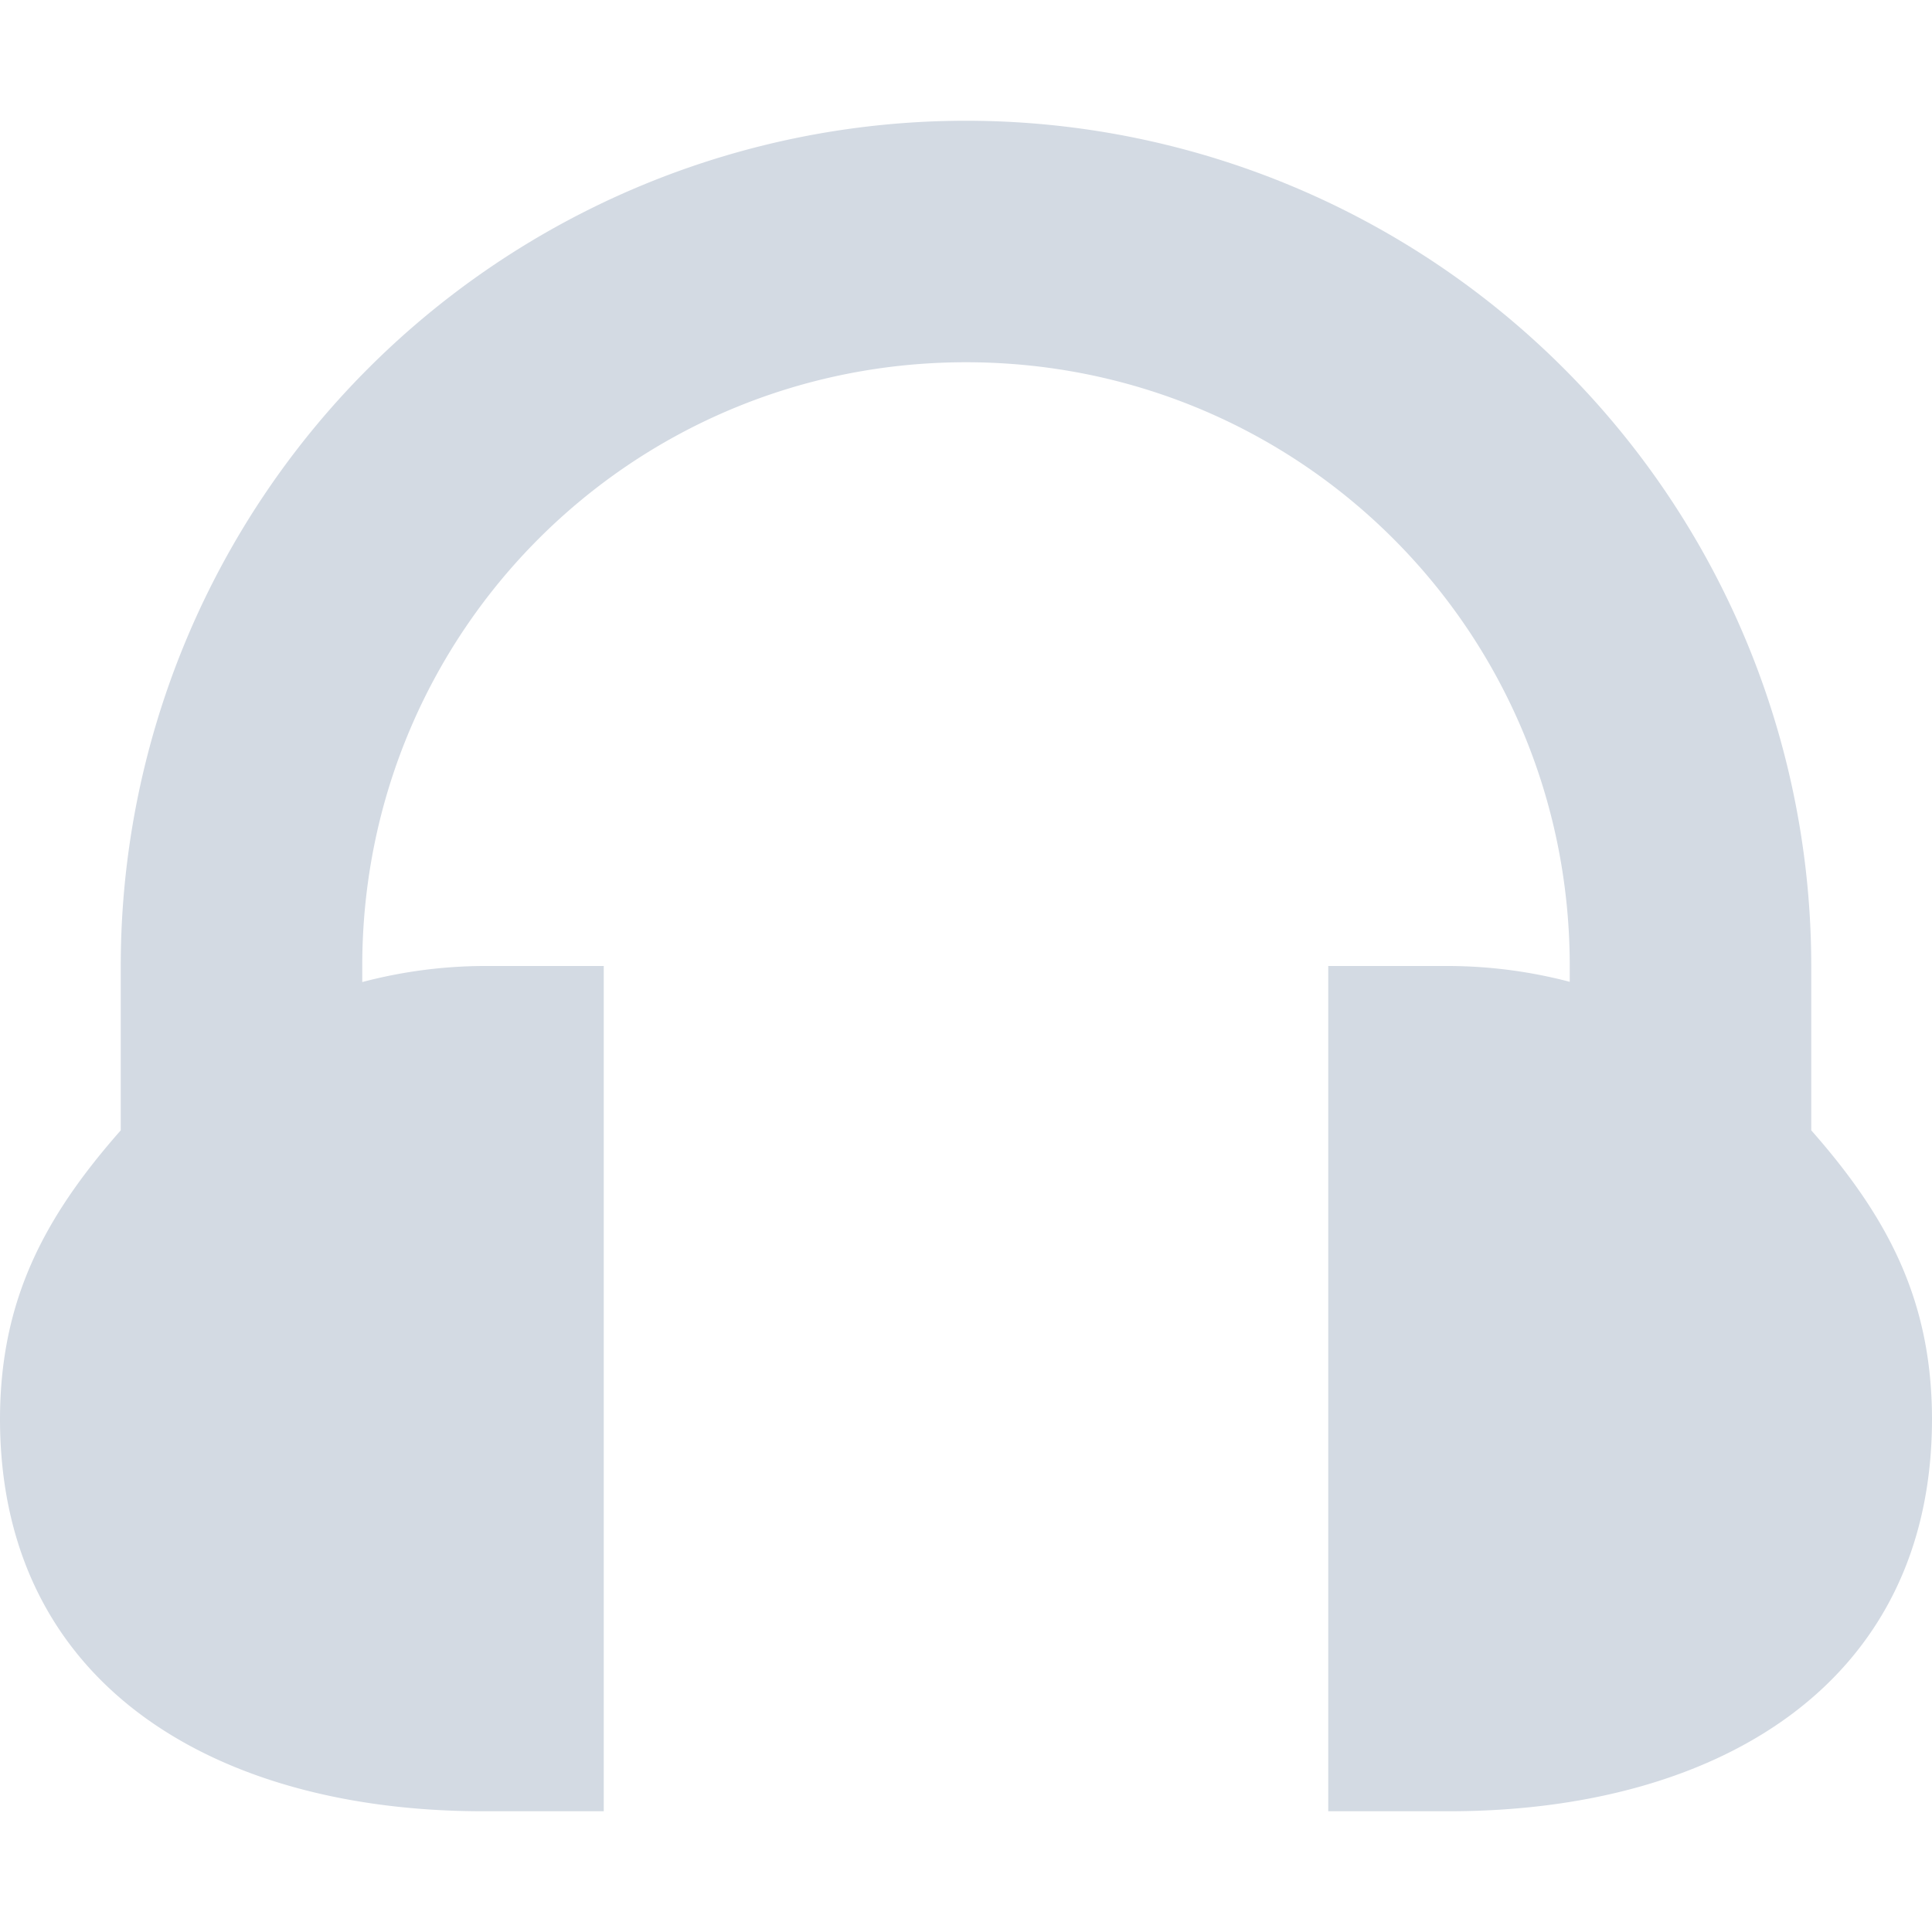 <svg xmlns="http://www.w3.org/2000/svg" width="16" height="16" version="1"><defs><style id="current-color-scheme" type="text/css"></style></defs><path d="M8 1a7 7 0 0 0-7 7v1.361c-.643.729-.998 1.417-1 2.389C0 13.959 1.79 15 4 15h1V8H4a4 4 0 0 0-1 .133V8c0-2.77 2.23-5 5-5s5 2.23 5 5v.131A3.993 3.993 0 0 0 12 8h-1v7h1c2.209 0 4-1.041 4-3.25-.002-.972-.357-1.66-1-2.389V8a7 7 0 0 0-7-7z" fill="currentColor" color="#d3dae3"/></svg>